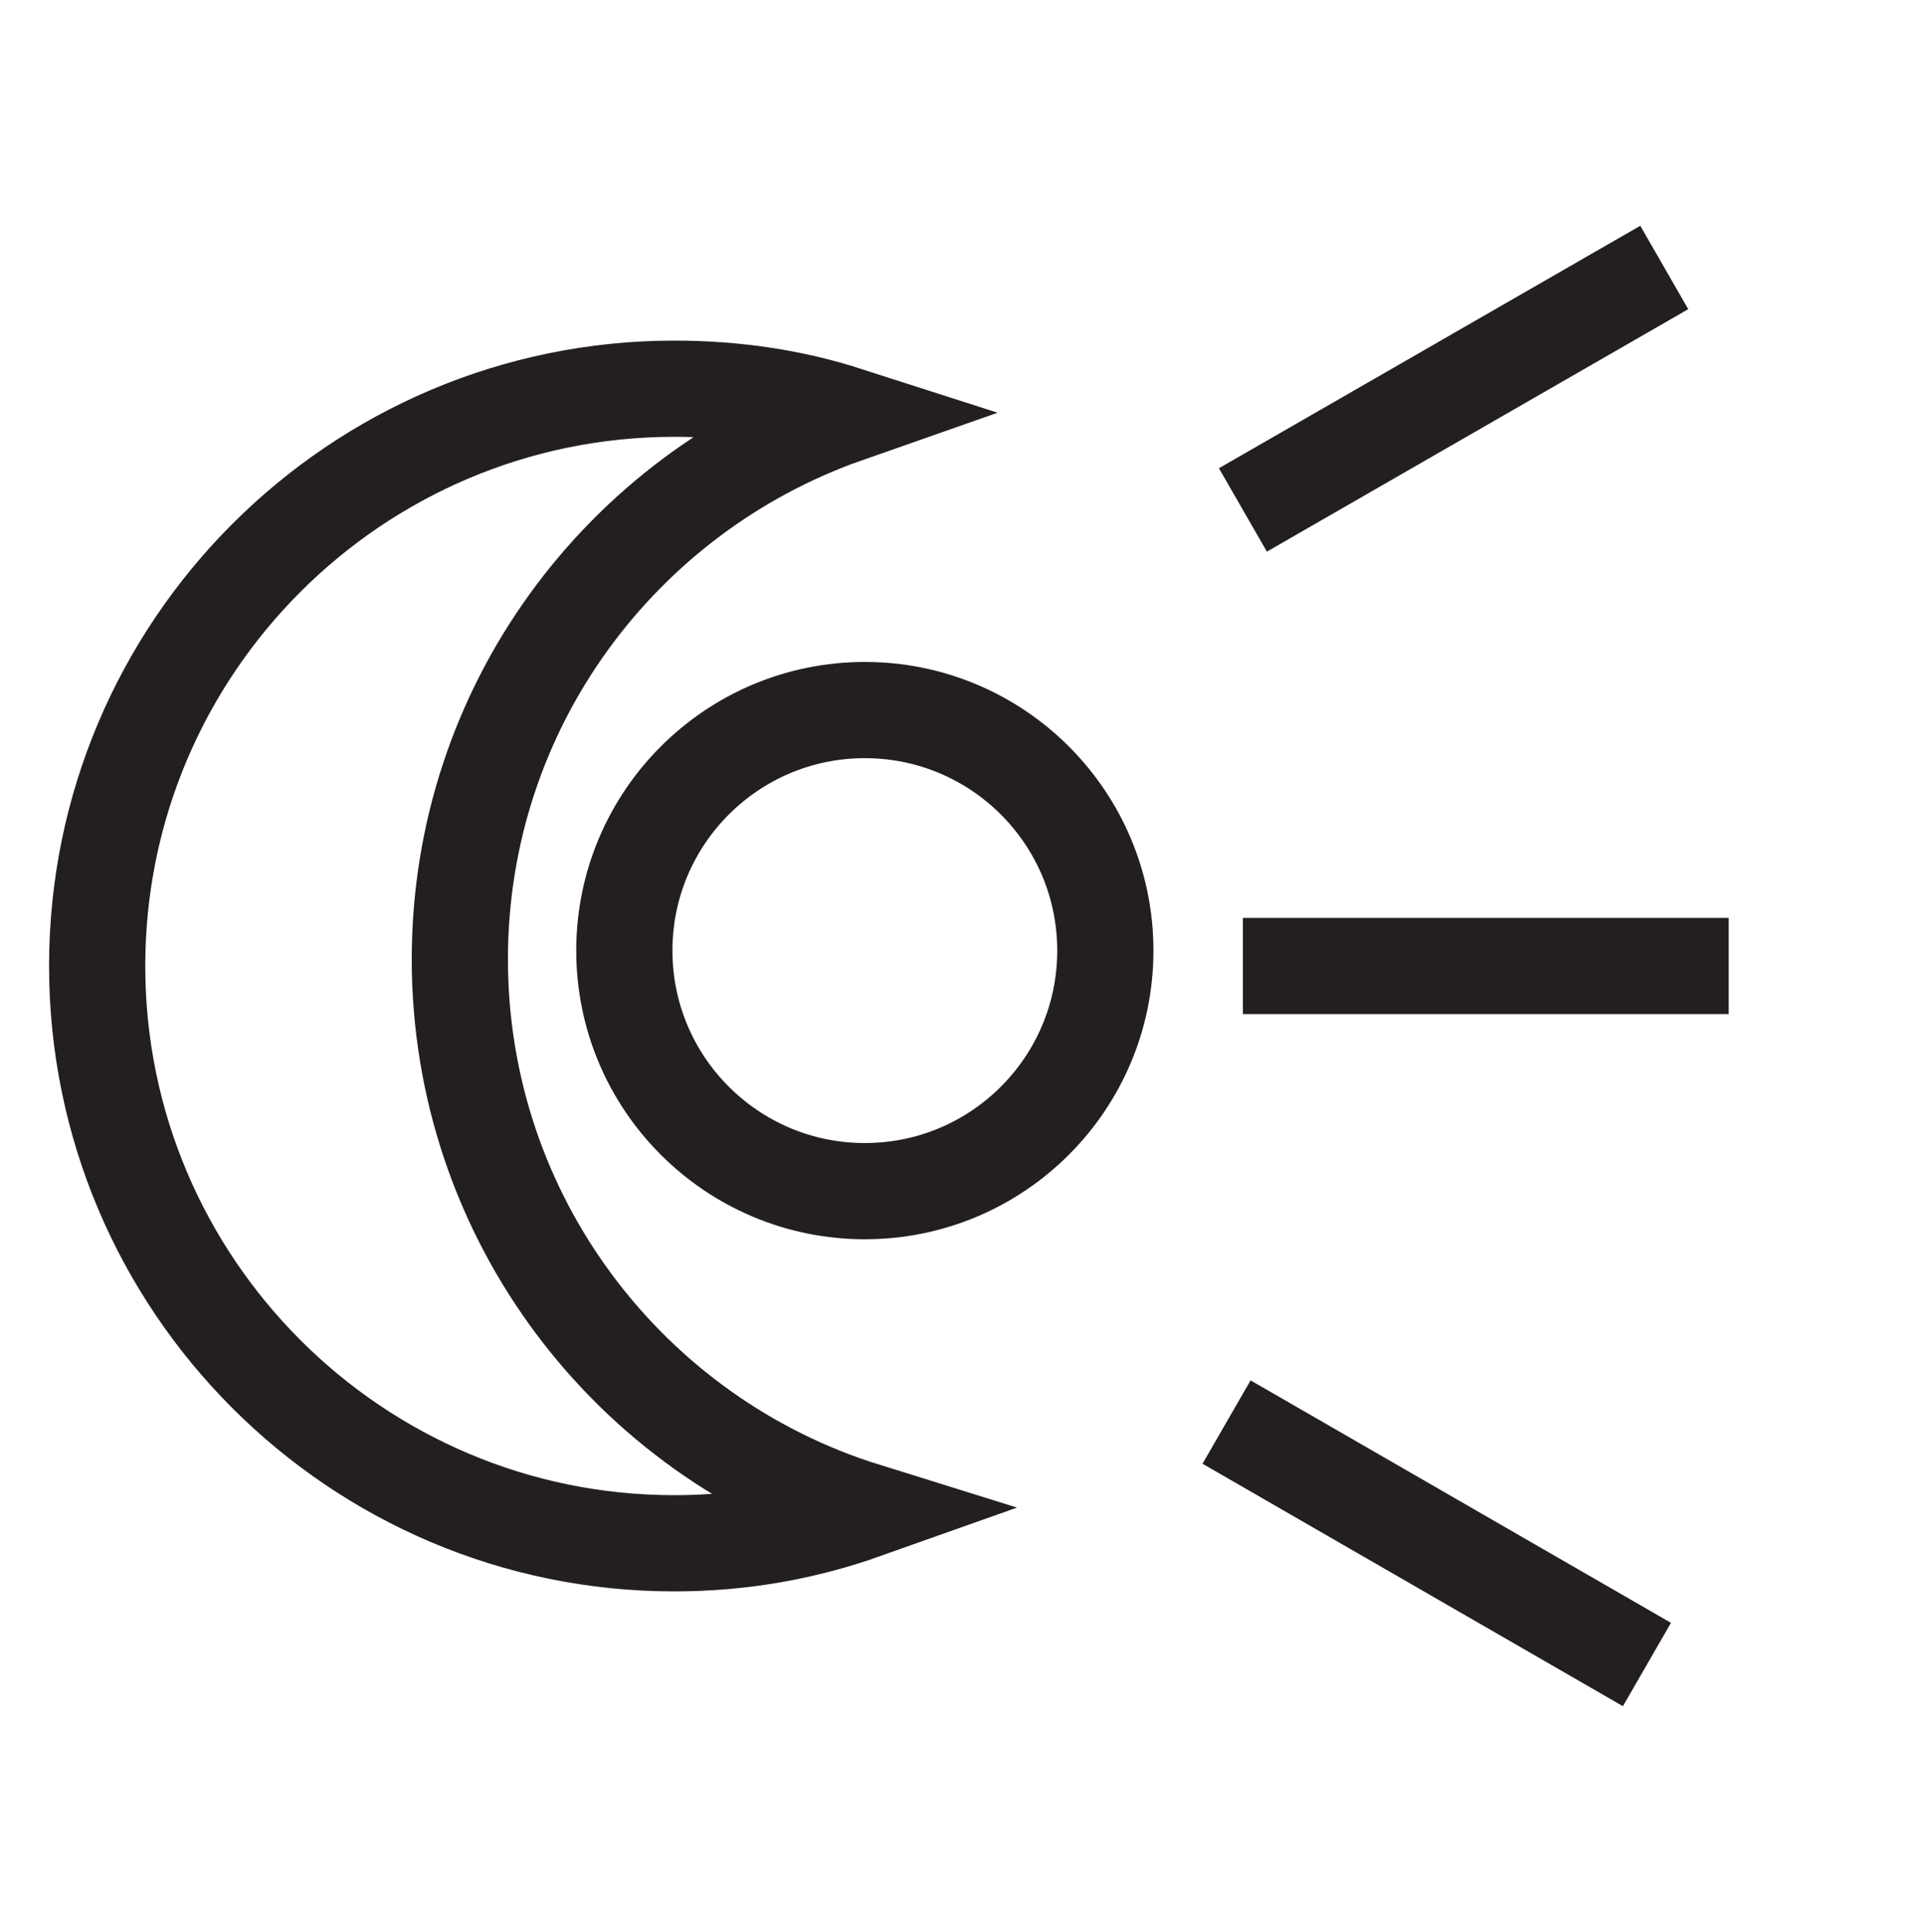 <?xml version="1.0" encoding="UTF-8"?><svg id="Layer_1" xmlns="http://www.w3.org/2000/svg" viewBox="0 0 20 20.08"><defs><style>.cls-1{fill:none;stroke:#231f20;stroke-miterlimit:10;}</style></defs><line class="cls-1" x1="12.92" y1="10.04" x2="17.97" y2="10.04"/><line class="cls-1" x1="12.92" y1="5.3" x2="17.3" y2="2.78"/><line class="cls-1" x1="12.75" y1="14.78" x2="17.12" y2="17.3"/><path class="cls-1" d="m4.78,9.97c0-2.62,1.68-4.84,4.02-5.66-.56-.18-1.16-.27-1.79-.27-3.31,0-6,2.69-6,6s2.69,6,6,6c.7,0,1.36-.12,1.98-.34-2.44-.76-4.21-3.04-4.21-5.73Z"/><circle class="cls-1" cx="8.99" cy="9.88" r="2.5"/></svg>